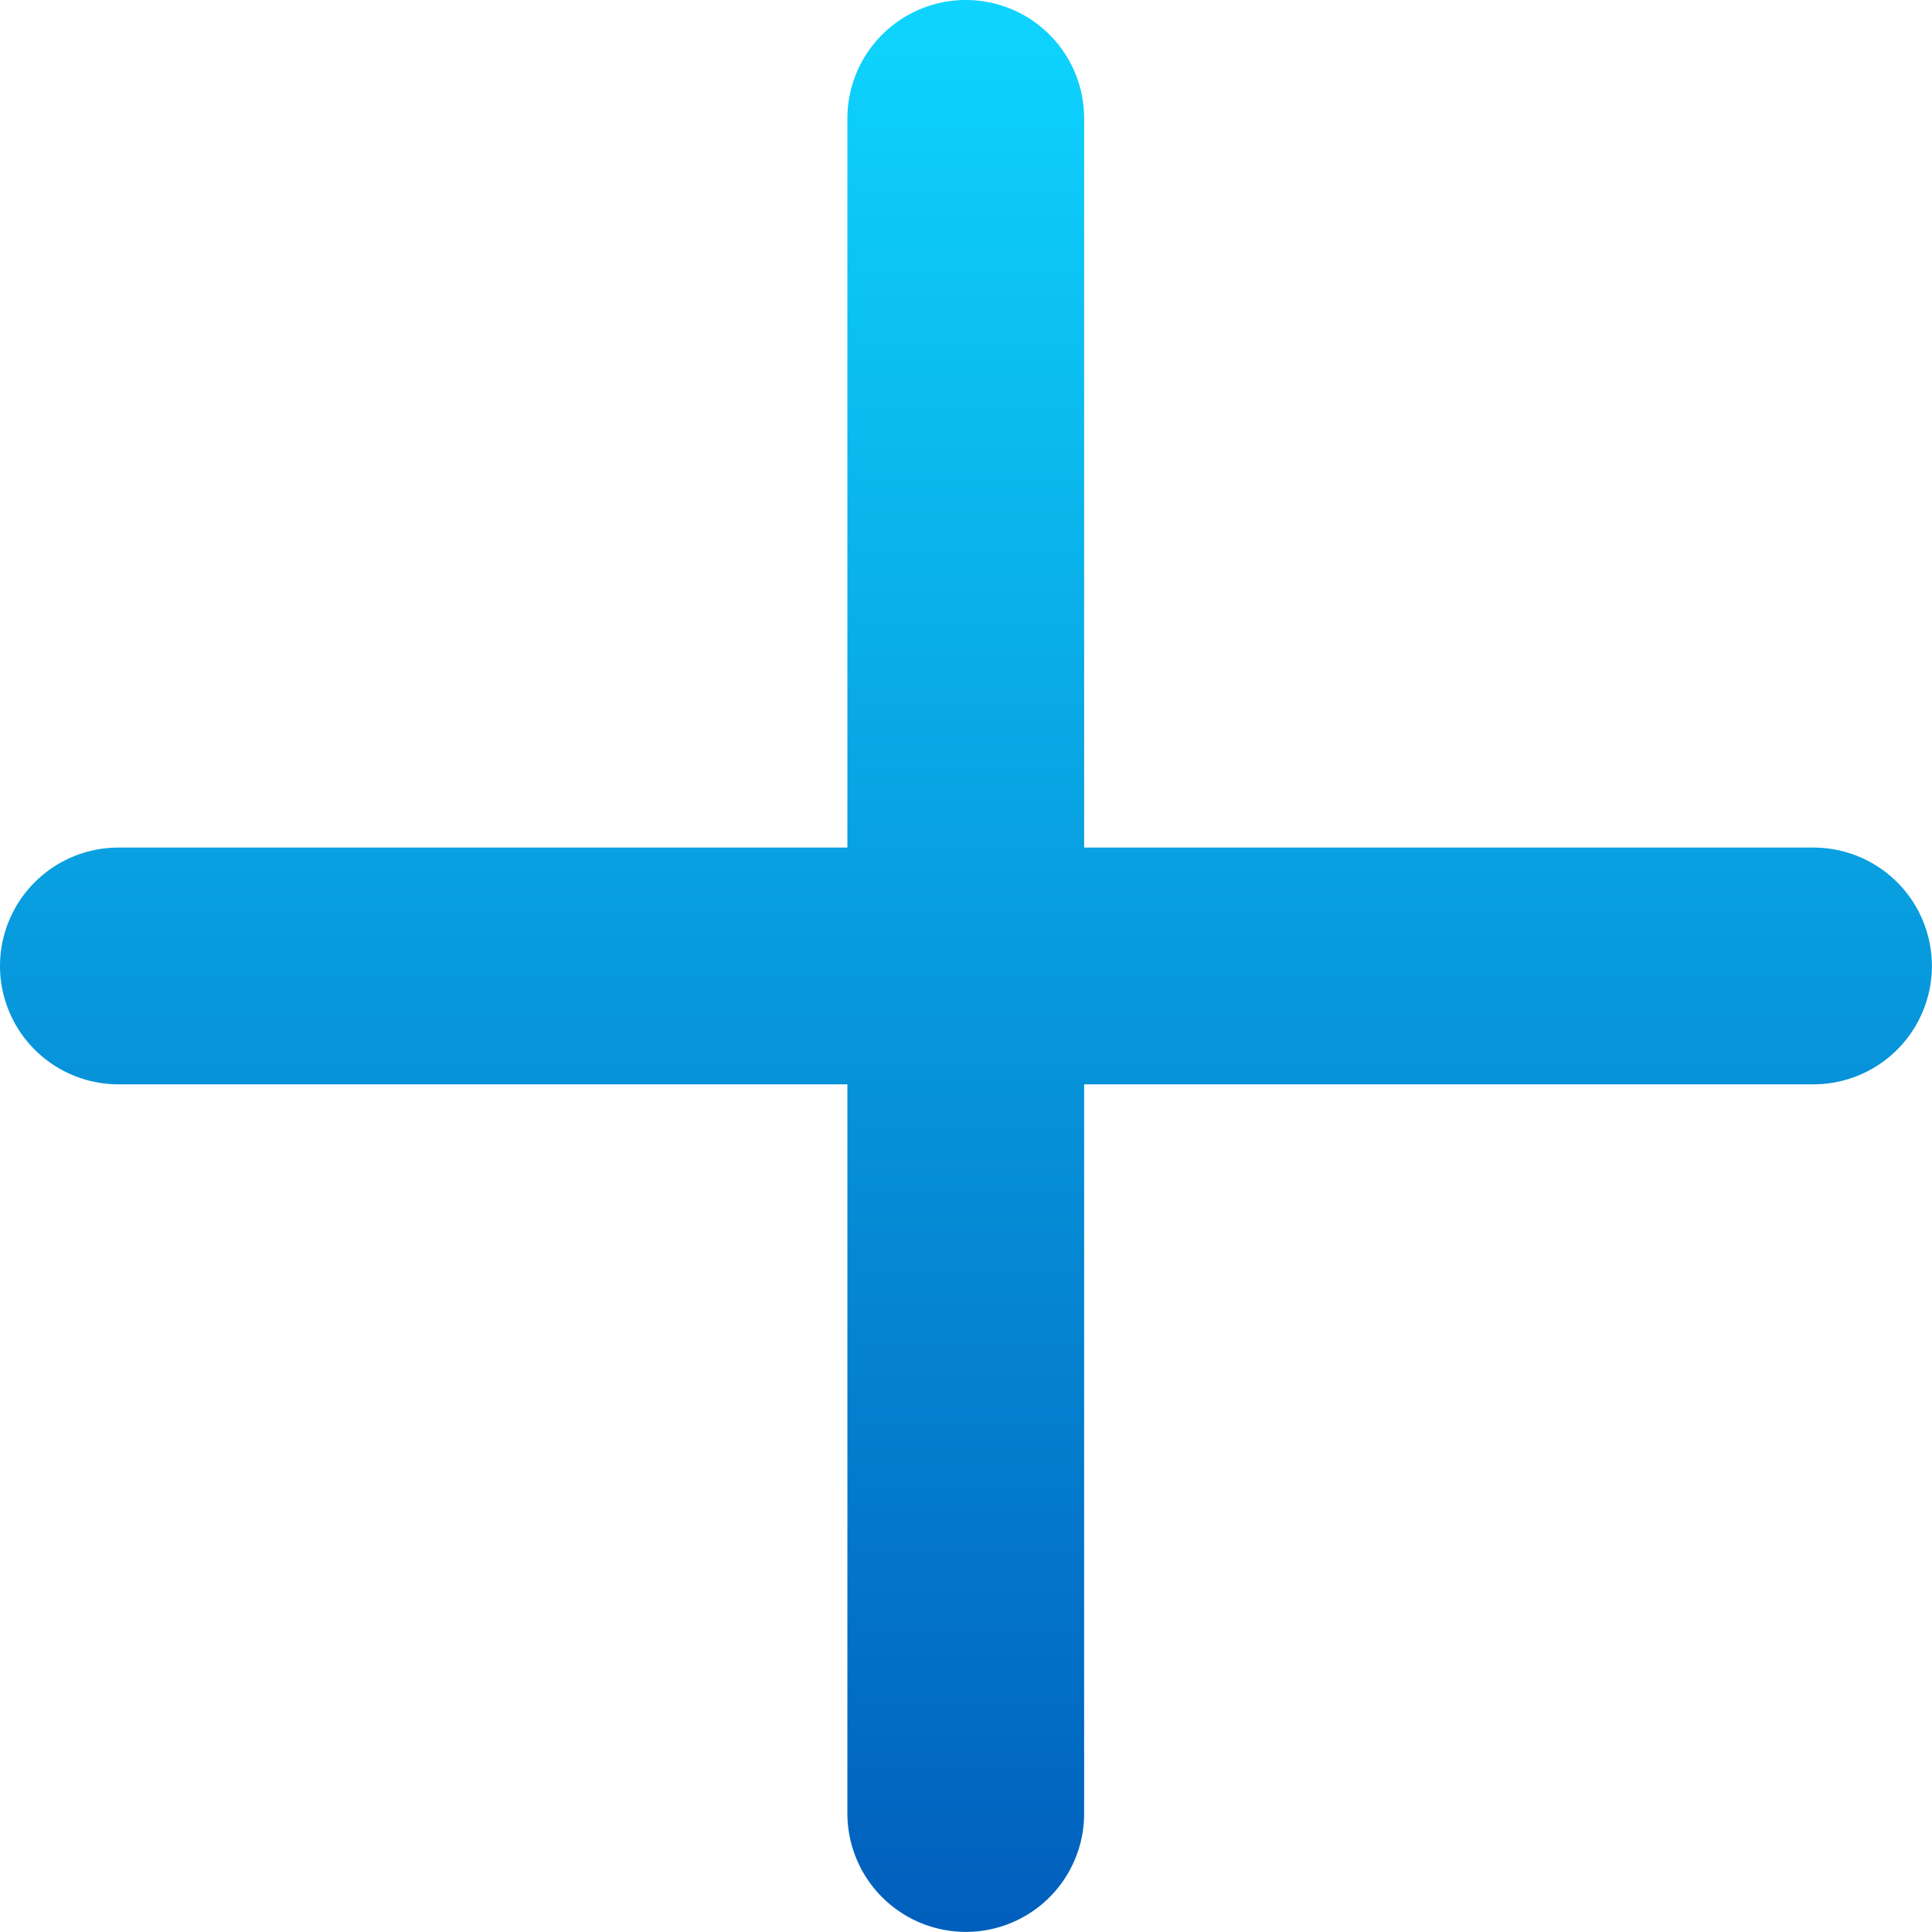 <svg xmlns="http://www.w3.org/2000/svg" xmlns:xlink="http://www.w3.org/1999/xlink" width="20.825" height="20.824" viewBox="0 0 20.825 20.824">
  <defs>
    <linearGradient id="linear-gradient" x1="0.5" x2="0.5" y2="1" gradientUnits="objectBoundingBox">
      <stop offset="0" stop-color="#0ed5fe"/>
      <stop offset="1" stop-color="#005ebc"/>
    </linearGradient>
  </defs>
  <path id="Union_2" data-name="Union 2" d="M-7223.866,281.546v-7.858h-7.858a1.277,1.277,0,0,1-1.276-1.276,1.277,1.277,0,0,1,1.276-1.276h7.858v-7.86a1.277,1.277,0,0,1,1.278-1.276,1.275,1.275,0,0,1,1.274,1.276v7.86h7.86a1.277,1.277,0,0,1,1.278,1.276,1.277,1.277,0,0,1-1.278,1.276h-7.86v7.858a1.275,1.275,0,0,1-1.274,1.278A1.278,1.278,0,0,1-7223.866,281.546Z" transform="translate(7233 -262)" fill="url(#linear-gradient)"/>
</svg>
